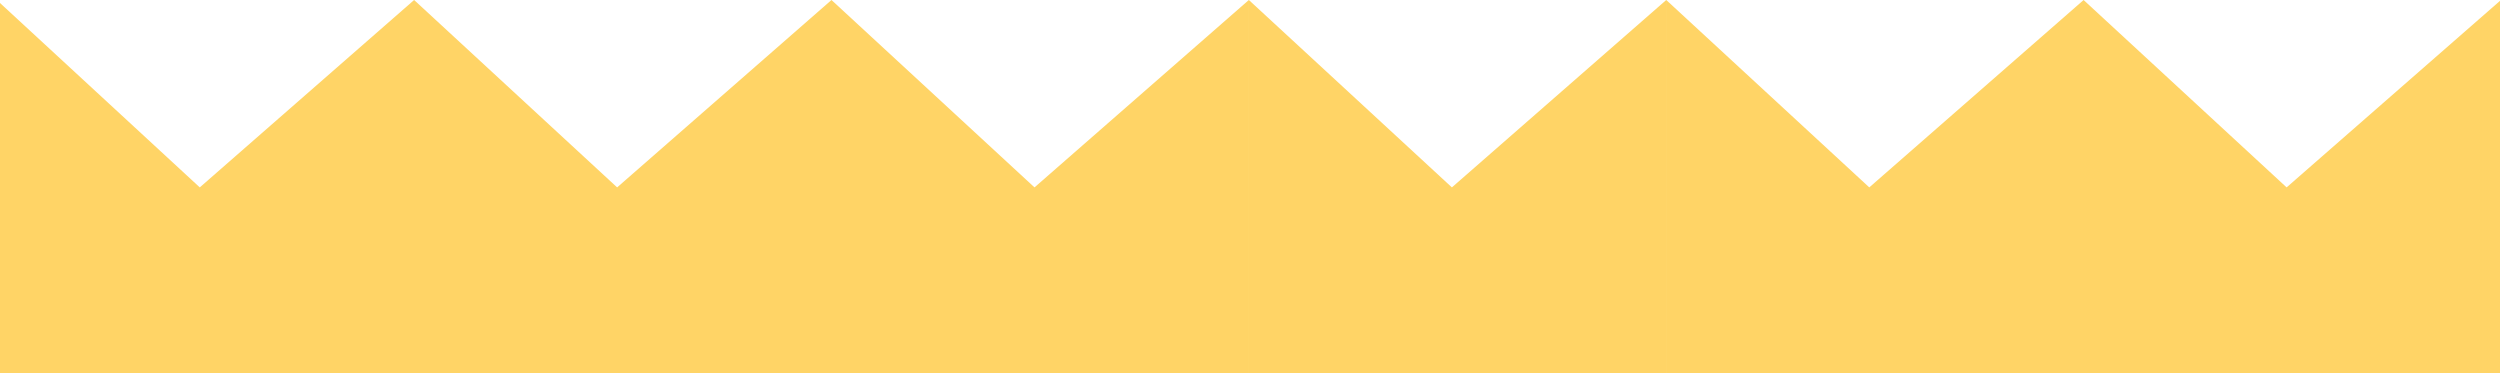 <svg width="375" height="56" viewBox="0 0 375 56" fill="none" xmlns="http://www.w3.org/2000/svg">
<path d="M-376.125 0.001L-345.673 28.109L-313.521 -0V56.149H-501.338V-0L-470.883 28.109L-438.731 -0L-408.276 28.109L-376.125 -0V0.001ZM-250.912 0.001L-220.46 28.109L-188.308 -0V0.001L-157.854 28.109L-125.703 -0V56.149H-313.519V-0L-283.064 28.109L-250.912 -0V0.001ZM-63.095 0.001L-32.643 28.109L-0.49 -0V56.149H-125.701V-0L-95.247 28.109L-63.095 -0V0.001ZM62.118 0.001L92.57 28.109L124.723 -0V0.001L155.175 28.109L187.326 -0L187.327 56.149H-0.488V-0L29.966 28.109L62.118 -0V0.001ZM249.936 56.149H187.329V-0L217.783 28.109L249.935 -0L249.936 56.149ZM375.144 56.149H249.938V-0L280.392 28.109L312.538 0.004V-0L312.54 0.002L312.543 -0V0.004L342.992 28.109L375.144 -0V56.149Z" fill="#FFD466"/>
</svg>
